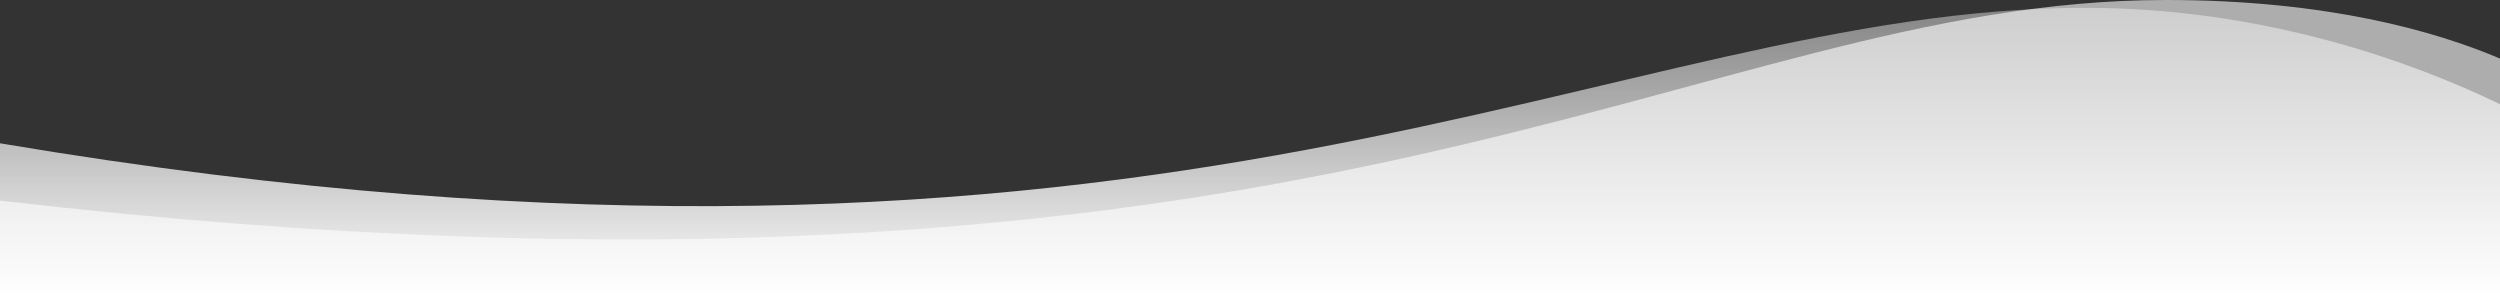 <svg id="weiss-welle" xmlns="http://www.w3.org/2000/svg" xmlns:xlink="http://www.w3.org/1999/xlink" viewBox="0 0 1366 163"><rect x="0" y="0" width="1366" height="163" fill="#333333" stroke="none"/><defs><style>.cls-1{fill:url(#Unbenannter_Verlauf_13);}.cls-2{fill:#fff;opacity:0.6;}</style><linearGradient id="Unbenannter_Verlauf_13" x1="683" y1="163" x2="683" y2="4.28" gradientUnits="userSpaceOnUse"><stop offset="0" stop-color="#fff"/><stop offset="1" stop-color="#fff" stop-opacity="0.4"/></linearGradient></defs><path class="cls-1" d="M1366,163H0V78.29c642.66,108.29,880.19-74,1139.44-74,97.89,0,179,29.65,226.56,52.65Z"/><path class="cls-2" d="M1366,163H0V109.61C726.43,193.93,923.94,0,1183.61,0,1271.1,0,1330.42,16.89,1366,32Z"/></svg>